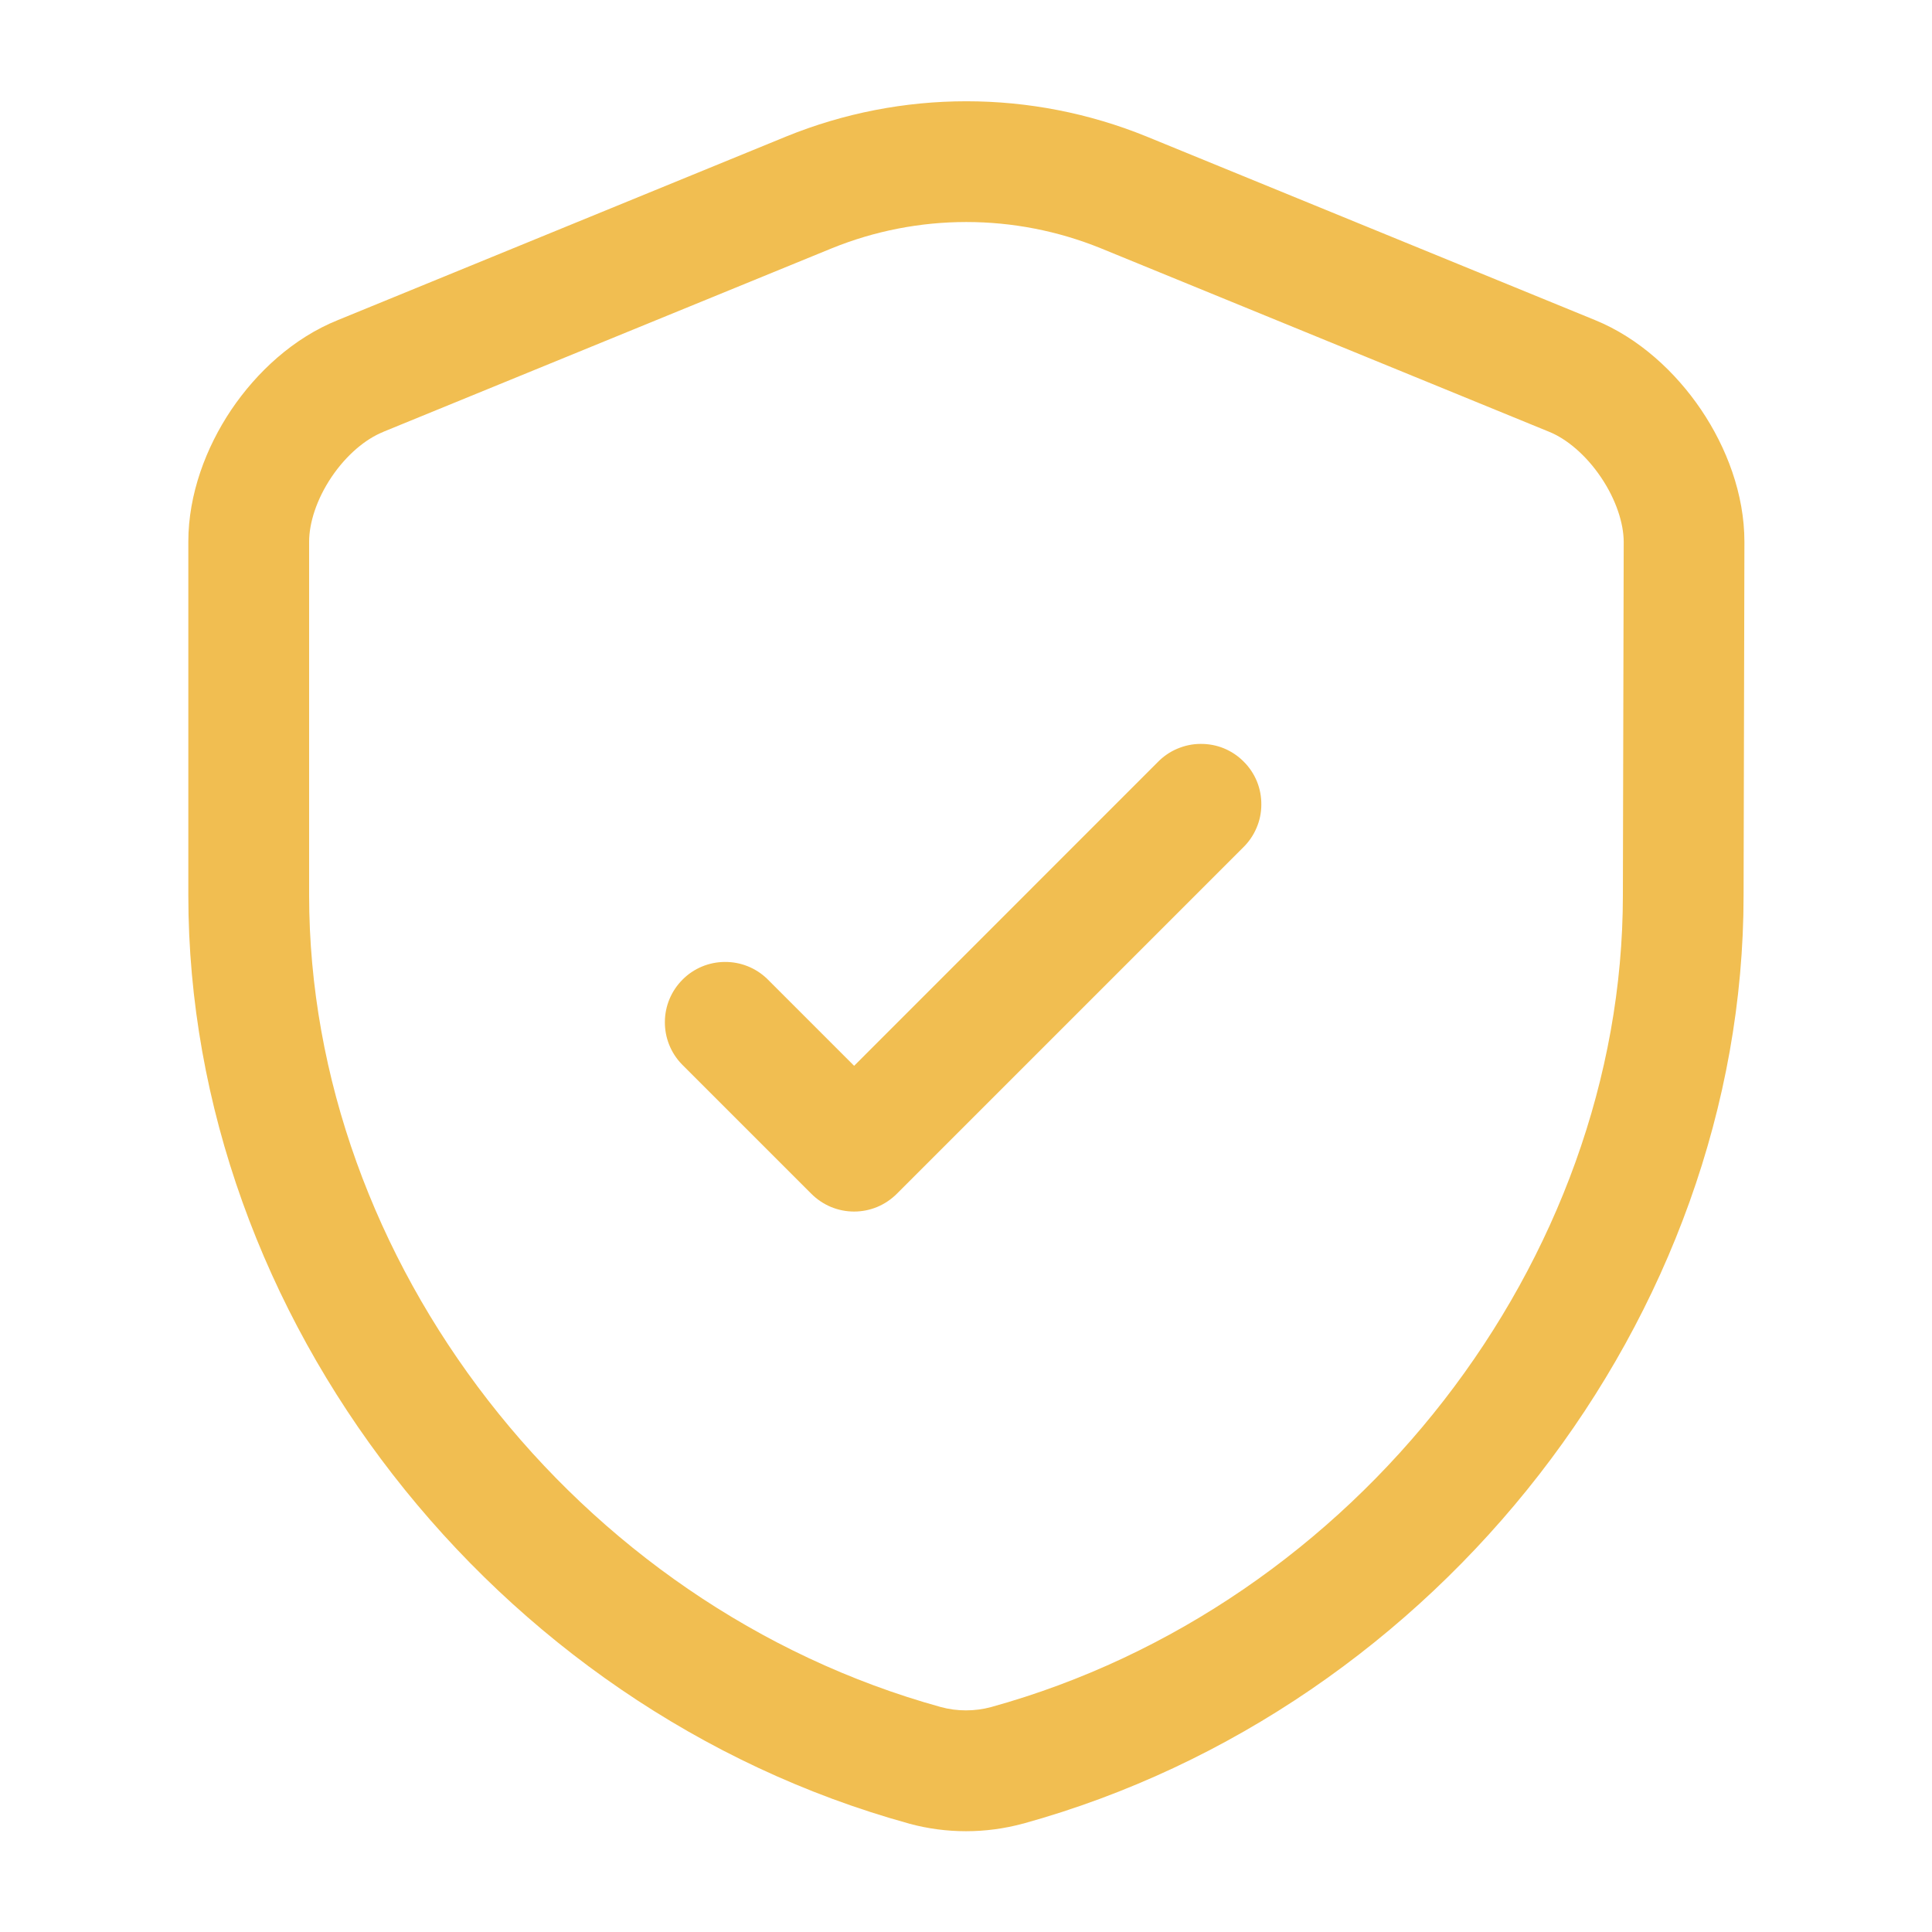 <svg width="21" height="21" viewBox="0 0 21 21" fill="none" xmlns="http://www.w3.org/2000/svg">
<path d="M13.51 9.214C13.573 9.153 13.623 9.081 13.657 9.001C13.692 8.921 13.71 8.834 13.71 8.747C13.711 8.66 13.695 8.574 13.662 8.493C13.629 8.413 13.58 8.339 13.518 8.278C13.457 8.216 13.383 8.167 13.303 8.134C13.222 8.101 13.136 8.085 13.048 8.086C12.961 8.086 12.875 8.105 12.795 8.139C12.715 8.173 12.643 8.223 12.582 8.286L9.284 11.585L8.339 10.64C8.215 10.52 8.049 10.454 7.877 10.456C7.705 10.457 7.54 10.526 7.419 10.648C7.297 10.77 7.228 10.934 7.227 11.106C7.225 11.278 7.291 11.444 7.411 11.568L8.819 12.976C8.88 13.037 8.953 13.086 9.032 13.119C9.112 13.152 9.197 13.169 9.284 13.169C9.37 13.169 9.455 13.152 9.535 13.119C9.614 13.086 9.687 13.037 9.748 12.976L13.51 9.214Z" fill="#F1BE51"/>
<path fill-rule="evenodd" clip-rule="evenodd" d="M12.463 1.484C11.207 0.973 9.801 0.973 8.545 1.484L3.673 3.479C3.19 3.673 2.791 4.044 2.514 4.454C2.238 4.865 2.047 5.373 2.047 5.889V9.73C2.047 14.315 5.361 18.573 9.879 19.821L9.881 19.822C10.286 19.932 10.714 19.932 11.119 19.822H11.121C15.639 18.573 18.952 14.315 18.952 9.731L18.961 5.891V5.889C18.961 5.371 18.767 4.863 18.49 4.453C18.213 4.044 17.815 3.674 17.337 3.479L12.463 1.484ZM9.041 2.699C9.979 2.318 11.028 2.318 11.966 2.699L16.84 4.694C17.027 4.77 17.237 4.943 17.402 5.188C17.567 5.432 17.648 5.689 17.649 5.888L17.64 9.728V9.73C17.64 13.703 14.741 17.458 10.773 18.555C10.597 18.603 10.402 18.603 10.227 18.555C6.258 17.458 3.36 13.703 3.36 9.73V5.888C3.36 5.686 3.44 5.429 3.603 5.186C3.767 4.943 3.975 4.771 4.165 4.695L4.168 4.693L9.041 2.699Z" fill="#F1BE51"/>
</svg>
